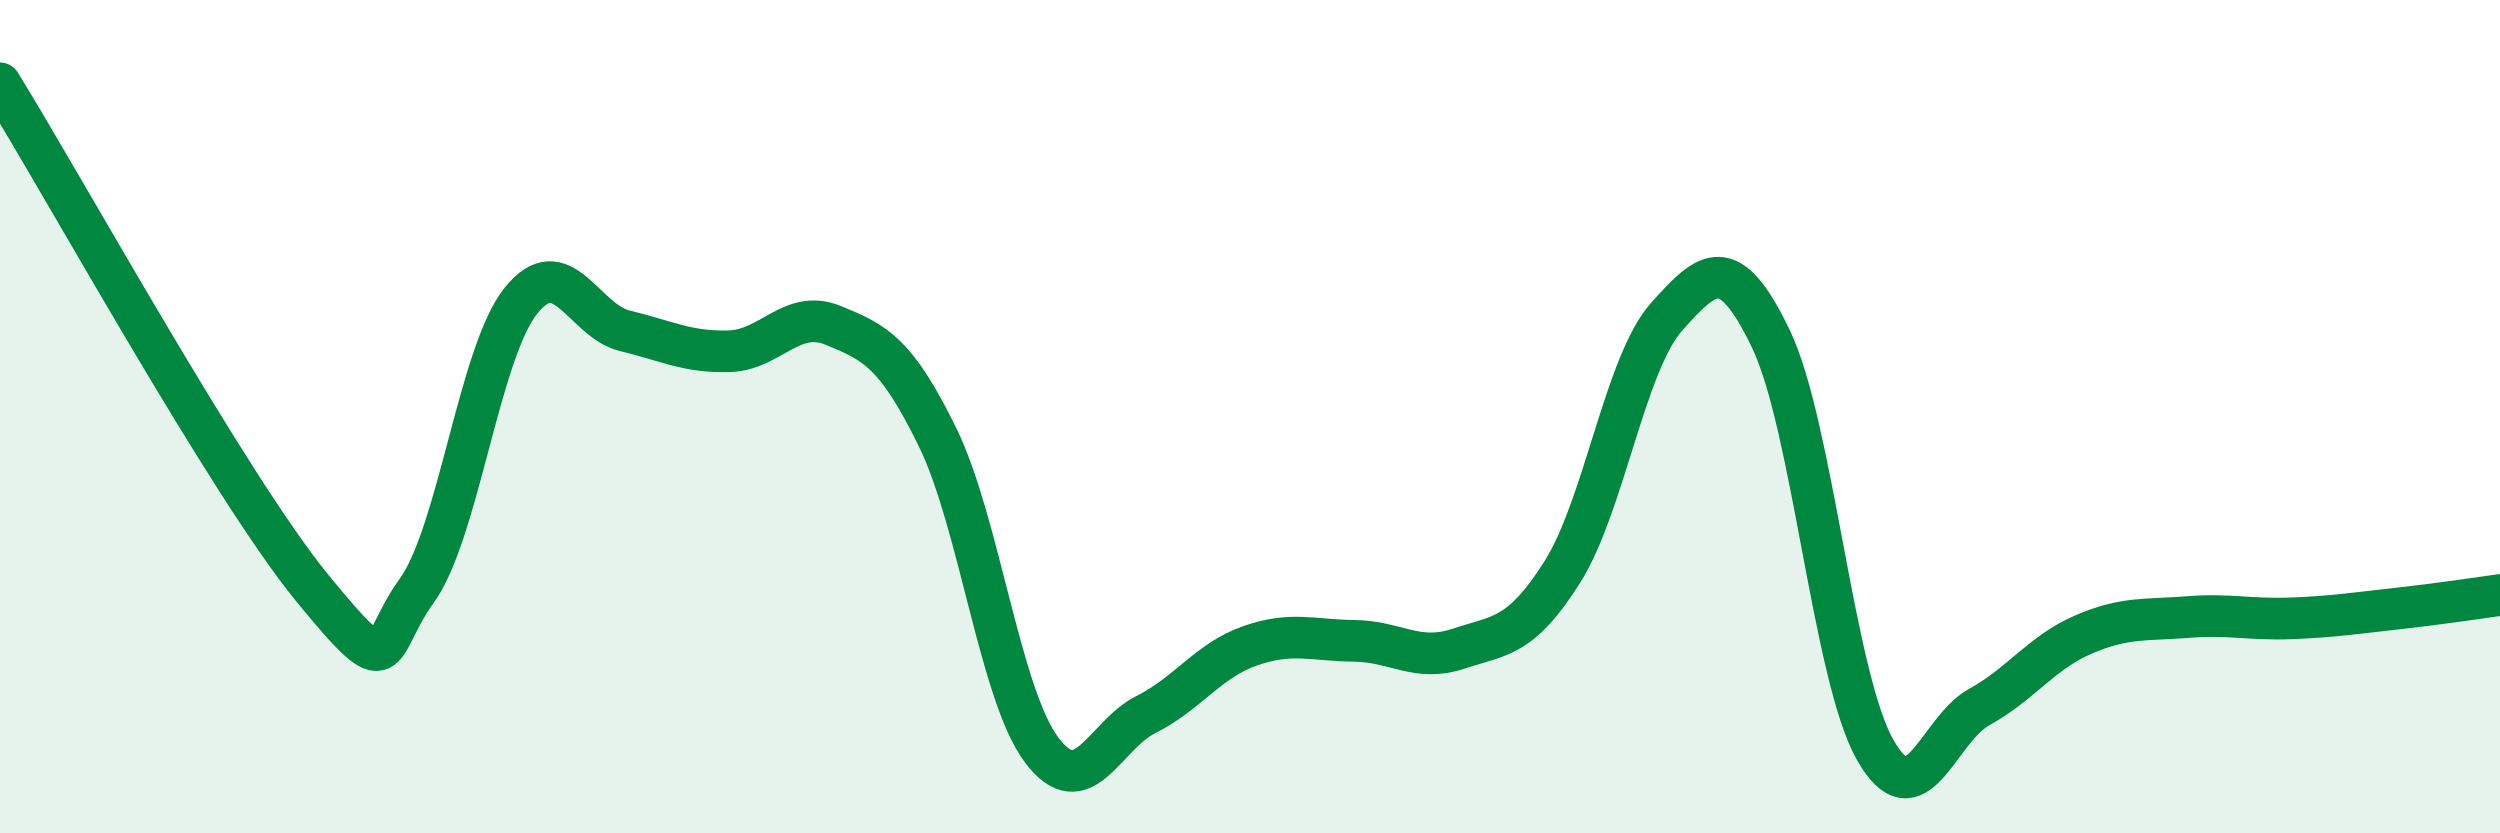 
    <svg width="60" height="20" viewBox="0 0 60 20" xmlns="http://www.w3.org/2000/svg">
      <path
        d="M 0,2 C 1.5,4.42 5.5,11.68 7.5,14.12 C 9.5,16.56 9,15.56 10,14.18 C 11,12.8 11.5,8.47 12.5,7.22 C 13.5,5.97 14,7.7 15,7.94 C 16,8.18 16.5,8.46 17.5,8.43 C 18.5,8.4 19,7.4 20,7.81 C 21,8.22 21.5,8.45 22.5,10.49 C 23.5,12.53 24,16.67 25,18 C 26,19.33 26.5,17.65 27.5,17.15 C 28.5,16.65 29,15.85 30,15.5 C 31,15.15 31.5,15.37 32.5,15.38 C 33.5,15.39 34,15.9 35,15.57 C 36,15.24 36.5,15.31 37.5,13.72 C 38.5,12.13 39,8.72 40,7.6 C 41,6.48 41.5,6.05 42.5,8.13 C 43.5,10.21 44,16.22 45,17.99 C 46,19.76 46.5,17.52 47.5,16.97 C 48.5,16.42 49,15.66 50,15.23 C 51,14.8 51.5,14.89 52.5,14.81 C 53.5,14.73 54,14.88 55,14.84 C 56,14.8 56.5,14.72 57.5,14.61 C 58.5,14.5 59.5,14.35 60,14.28L60 20L0 20Z"
        fill="#008740"
        opacity="0.1"
        stroke-linecap="round"
        stroke-linejoin="round"
      />
      <path
        d="M 0,2 C 1.5,4.42 5.5,11.68 7.5,14.12 C 9.5,16.56 9,15.56 10,14.18 C 11,12.8 11.5,8.47 12.5,7.22 C 13.5,5.97 14,7.7 15,7.94 C 16,8.18 16.5,8.46 17.5,8.43 C 18.5,8.4 19,7.4 20,7.81 C 21,8.22 21.5,8.45 22.5,10.49 C 23.5,12.53 24,16.67 25,18 C 26,19.33 26.5,17.65 27.5,17.15 C 28.5,16.65 29,15.85 30,15.5 C 31,15.15 31.5,15.37 32.5,15.38 C 33.5,15.39 34,15.9 35,15.57 C 36,15.24 36.5,15.31 37.5,13.72 C 38.5,12.13 39,8.72 40,7.6 C 41,6.48 41.5,6.05 42.5,8.13 C 43.5,10.21 44,16.22 45,17.99 C 46,19.76 46.5,17.52 47.5,16.97 C 48.5,16.42 49,15.66 50,15.23 C 51,14.8 51.5,14.89 52.5,14.81 C 53.5,14.73 54,14.88 55,14.84 C 56,14.8 56.5,14.72 57.5,14.61 C 58.5,14.5 59.5,14.35 60,14.28"
        stroke="#008740"
        stroke-width="1"
        fill="none"
        stroke-linecap="round"
        stroke-linejoin="round"
      />
    </svg>
  